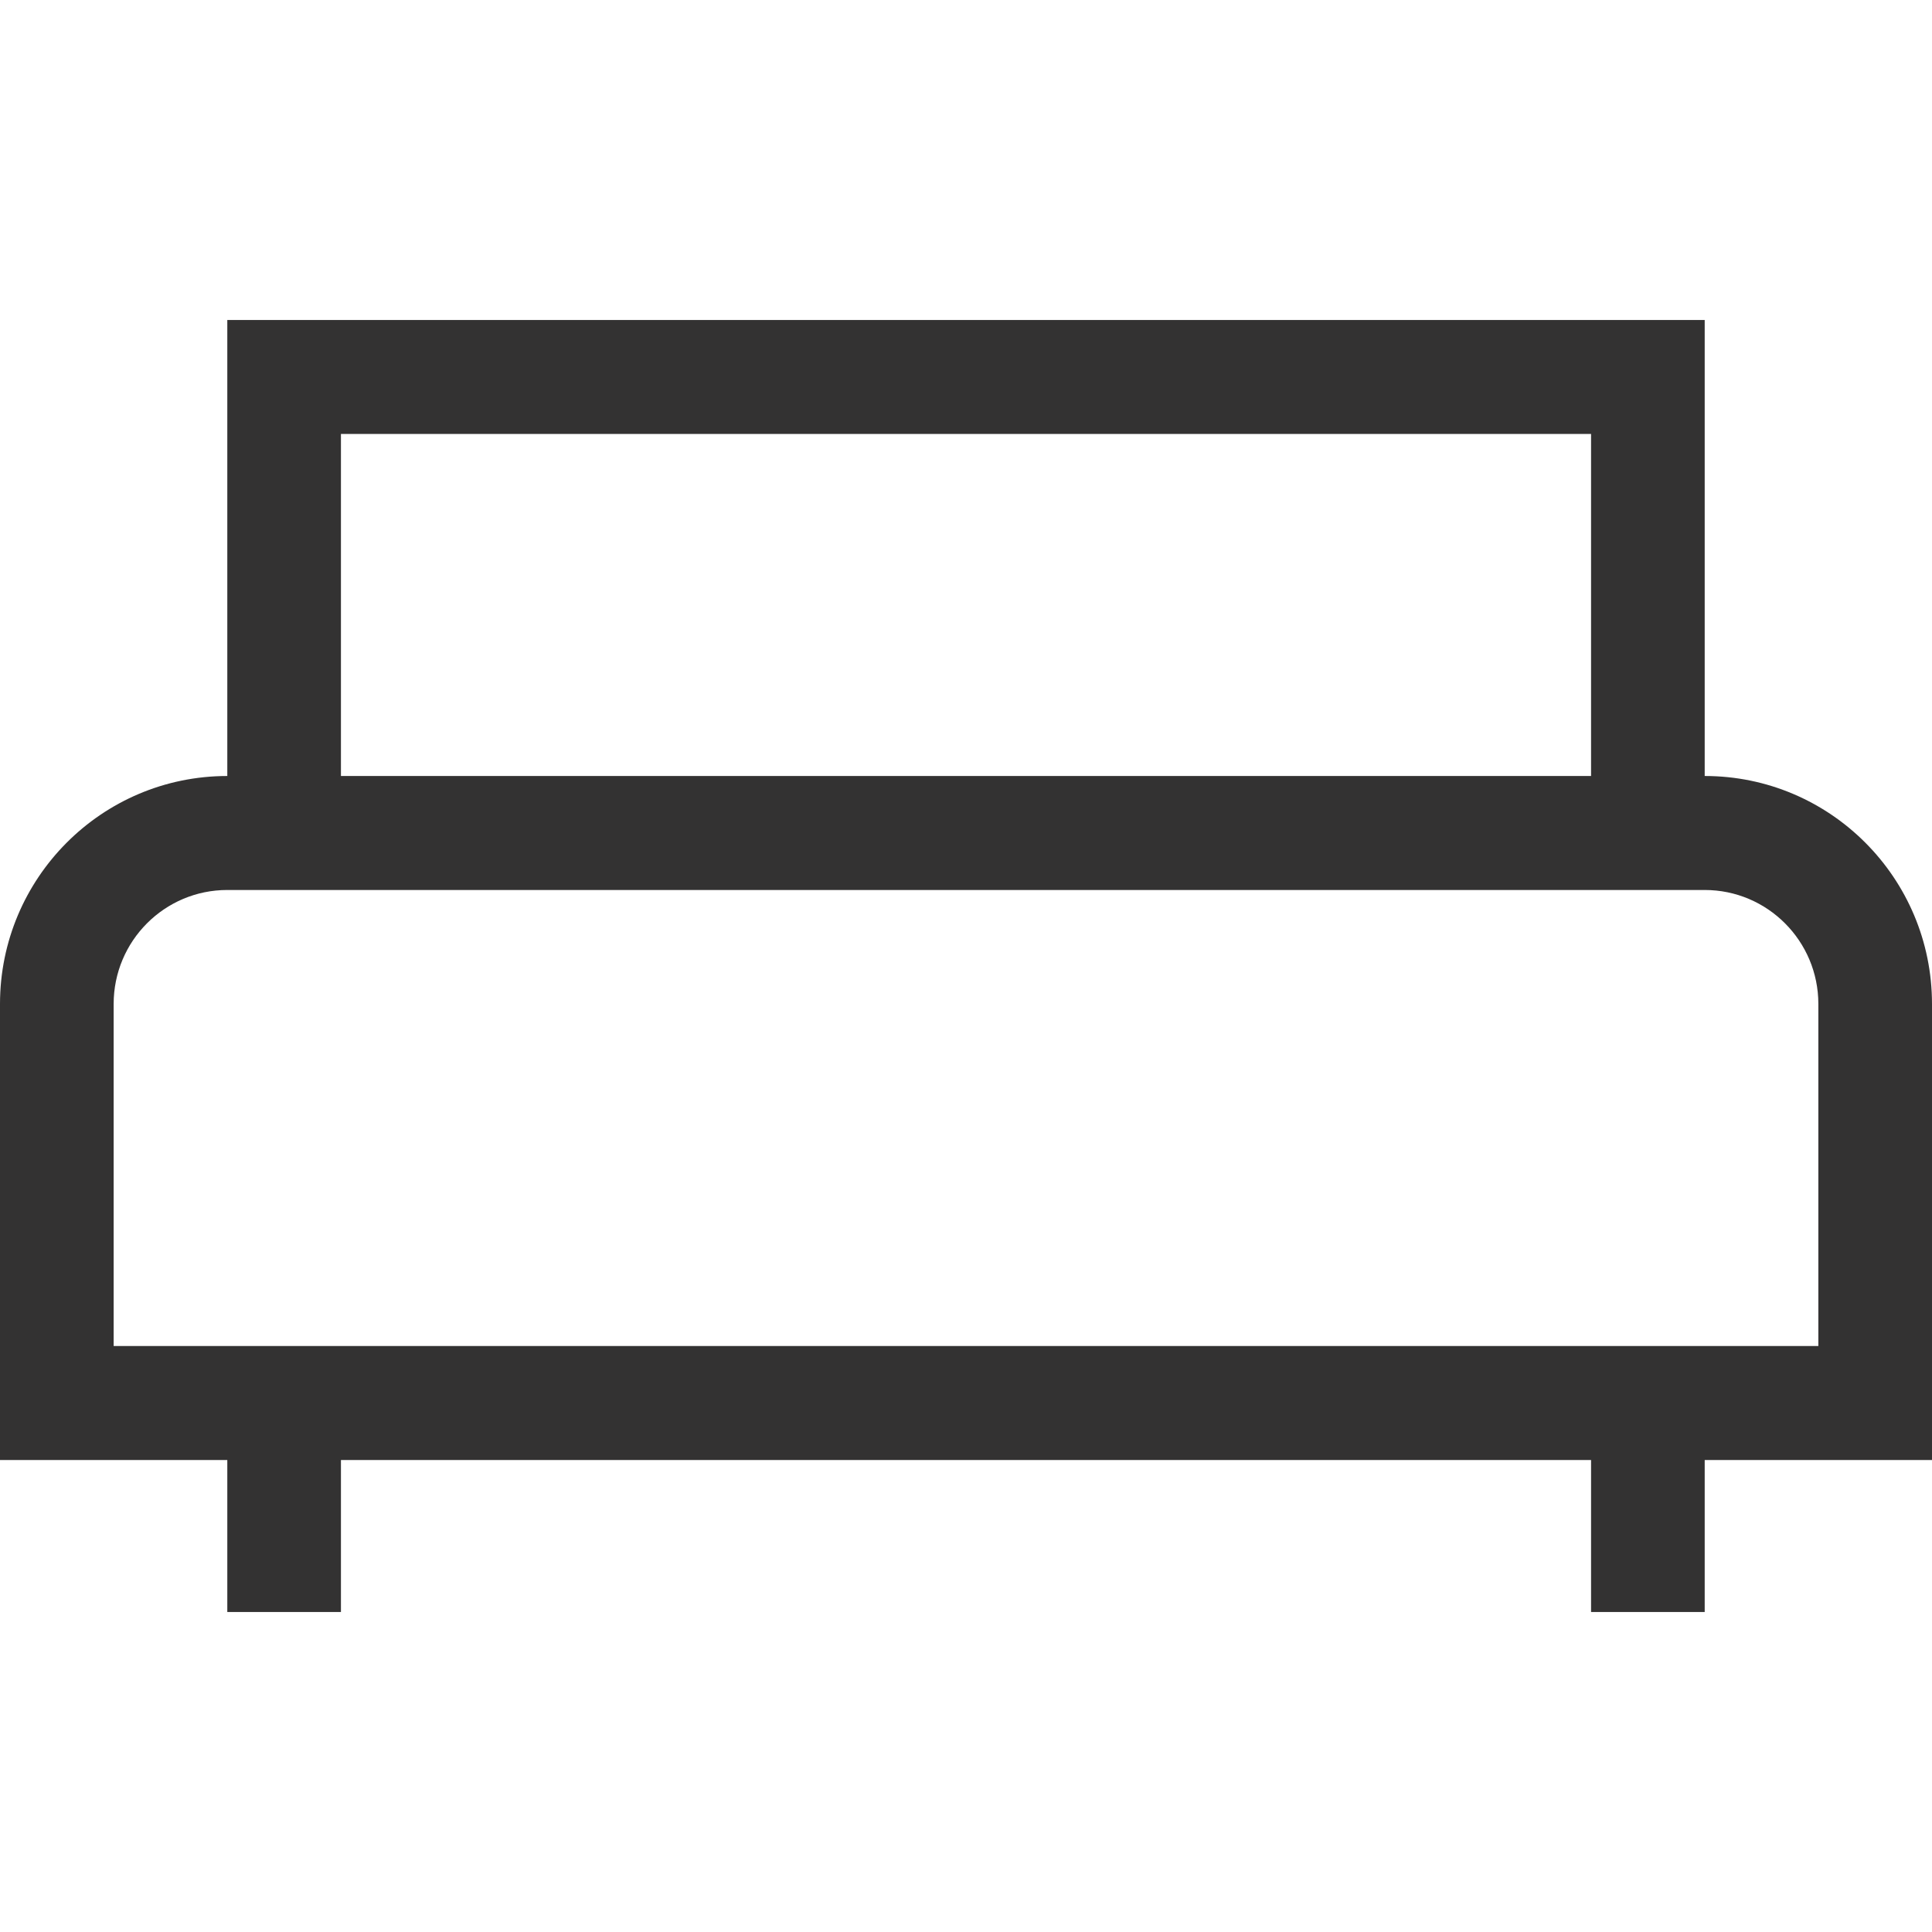 <svg preserveAspectRatio="xMidYMid meet" data-bbox="20 47 160 107" xmlns="http://www.w3.org/2000/svg" viewBox="20 47 160 107" height="200" width="200" data-type="tint" role="presentation" aria-hidden="true">
    <g>
        <path fill="#333232" d="M38.824 141.412H20v-37.765c0-10.428 8.428-18.882 18.824-18.882V47h122.352v37.765c10.396 0 18.824 8.454 18.824 18.882v37.765h-18.824V154h-9.411v-12.588H48.235V154h-9.411v-12.588zm9.411-56.647h103.53V56.44H48.235v28.324zM29.412 131.97h141.176v-28.324c0-5.214-4.214-9.441-9.412-9.441H38.824c-5.198 0-9.412 4.227-9.412 9.441v28.324z"></path>
    </g>
</svg>
